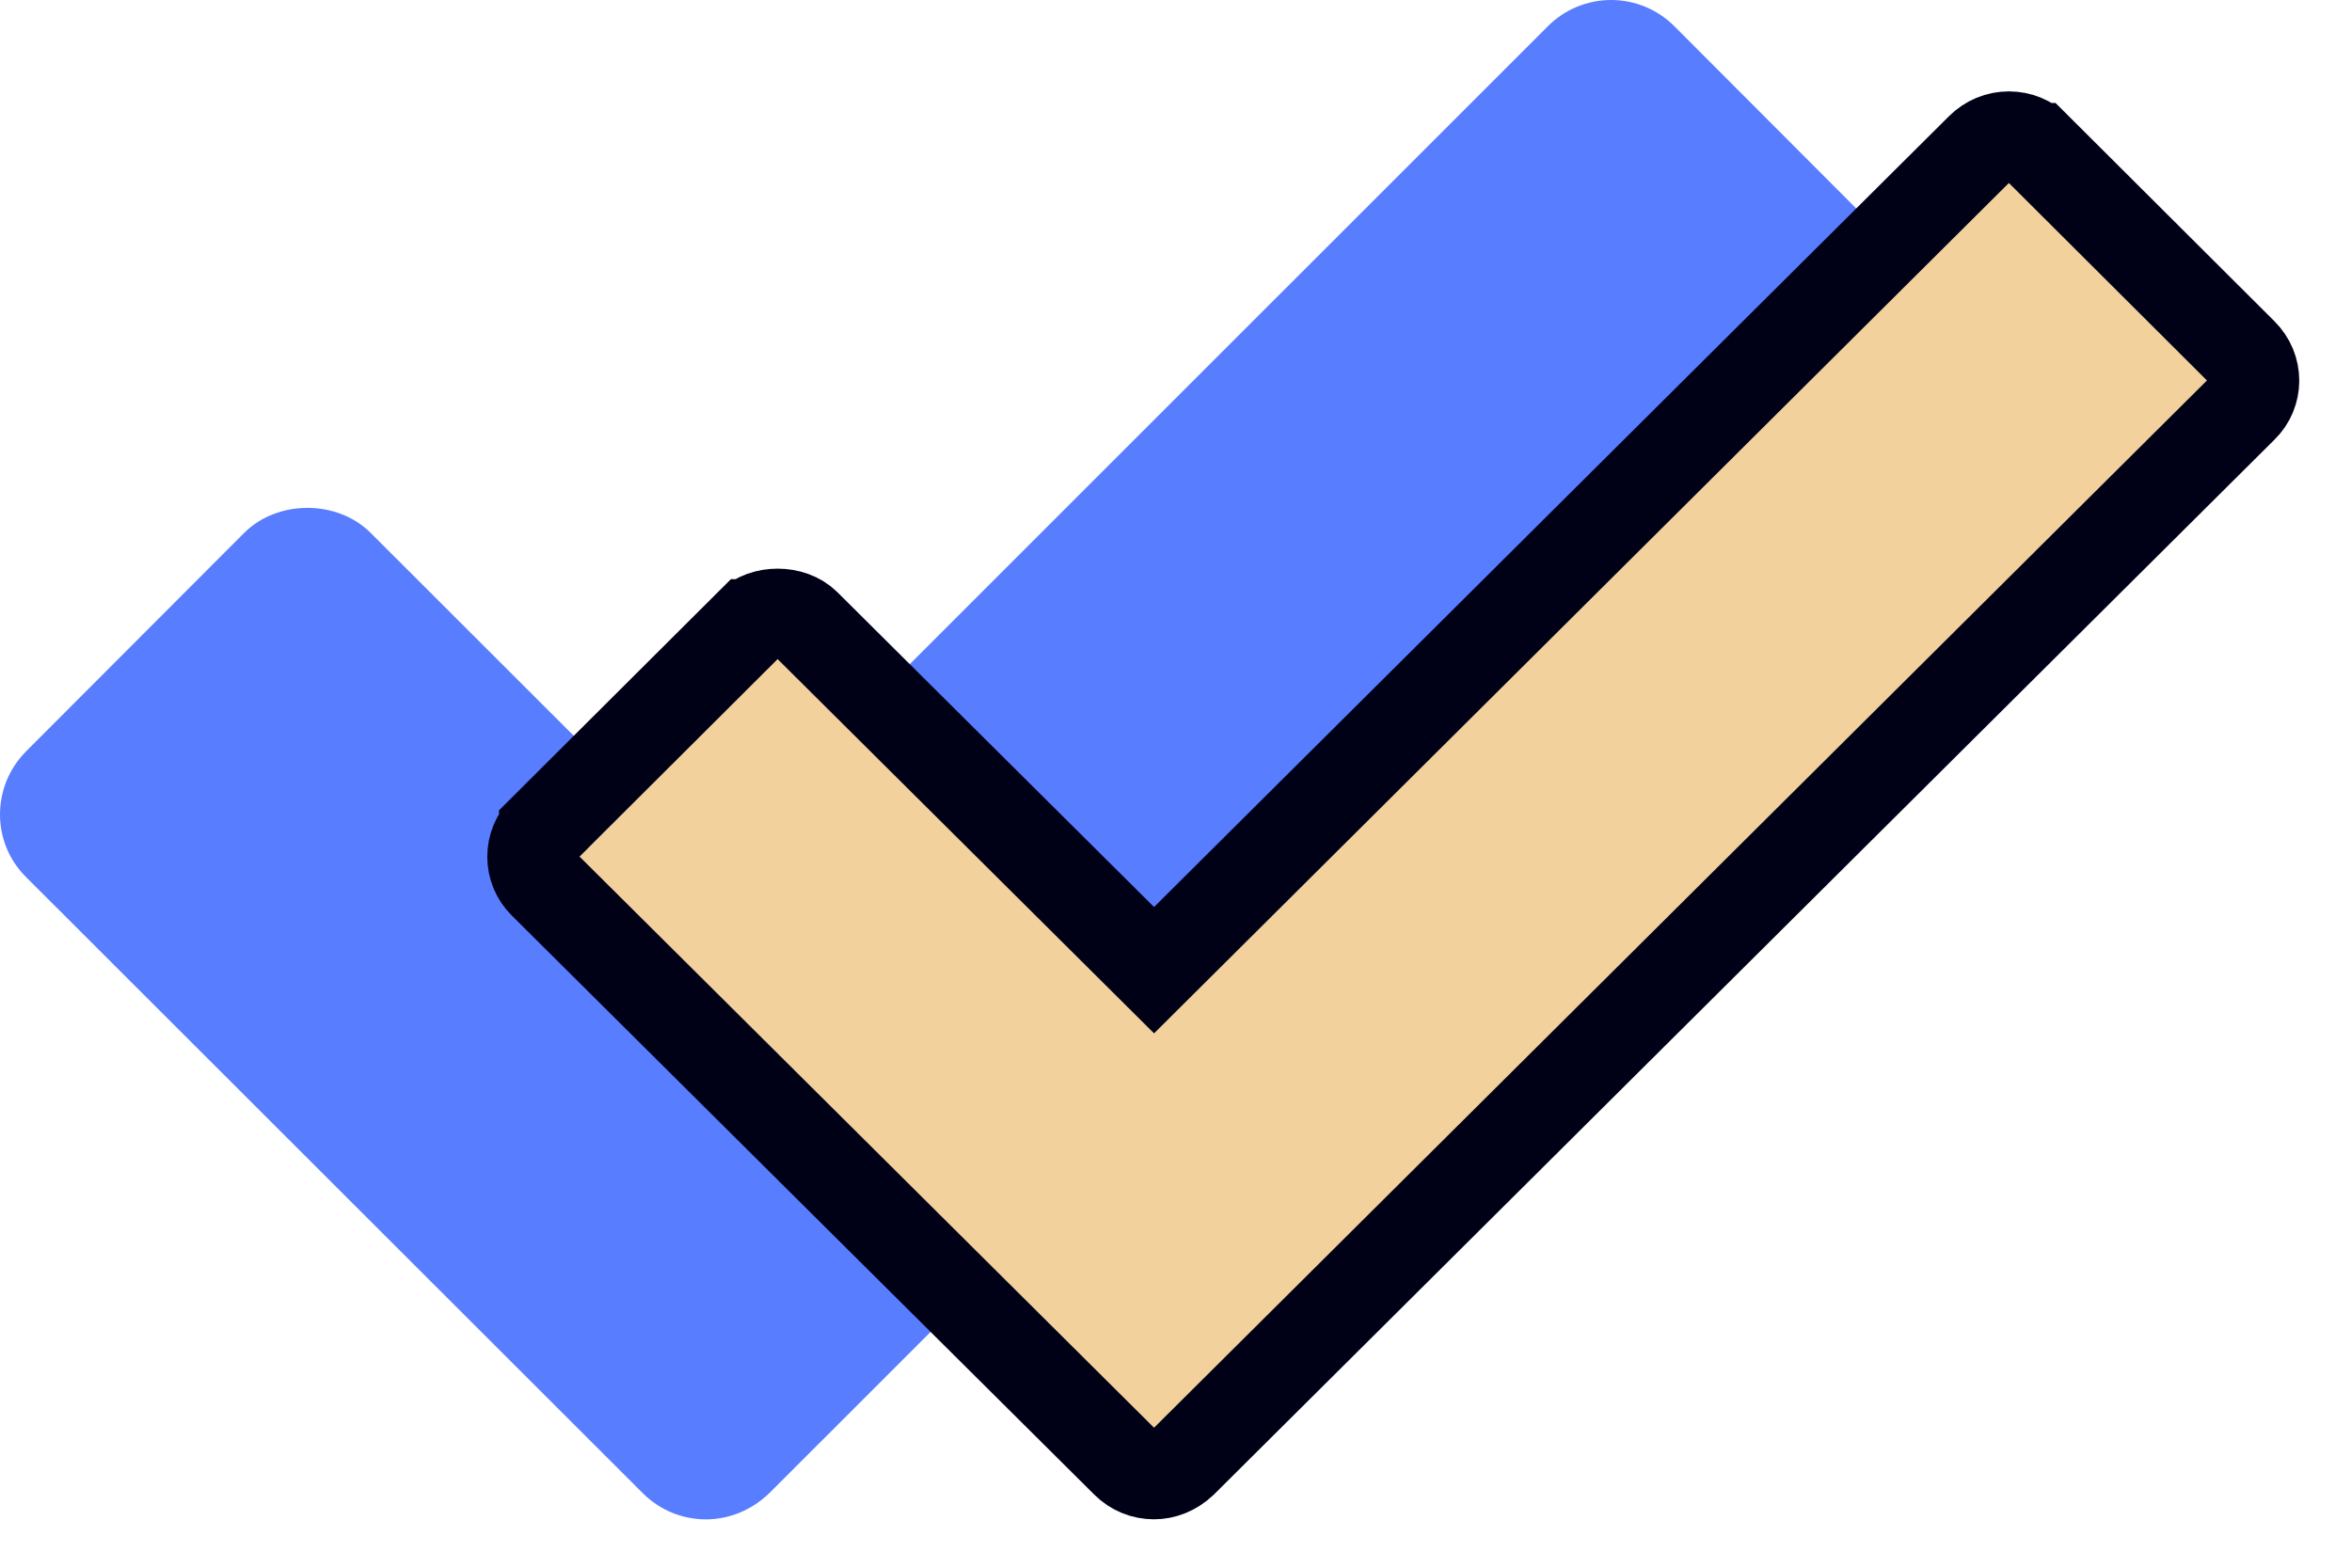 <svg width="42" height="28" viewBox="0 0 42 28" fill="none" xmlns="http://www.w3.org/2000/svg">
<path d="M33.789 6.622L13.737 26.669C13.417 26.978 13.012 27.137 12.607 27.137C12.192 27.137 11.787 26.978 11.478 26.669L0.471 15.671C-0.157 15.054 -0.157 14.042 0.471 13.414L4.36 9.518C4.957 8.922 6.023 8.922 6.619 9.518L12.607 15.501L27.641 0.468C27.939 0.17 28.344 0 28.77 0C29.196 0 29.601 0.17 29.899 0.468L33.788 4.365C34.418 4.993 34.418 6.004 33.789 6.622Z" fill="#597DFF"/>
<path d="M40.054 7.283L40.054 7.283L40.049 7.288L21.116 26.123C20.961 26.27 20.778 26.336 20.608 26.336C20.422 26.336 20.244 26.266 20.105 26.128L9.711 15.793L9.711 15.793L9.706 15.788C9.436 15.524 9.429 15.086 9.711 14.806L9.711 14.805L13.383 11.144C13.384 11.144 13.384 11.144 13.384 11.144C13.635 10.894 14.137 10.894 14.389 11.144L20.044 16.767L20.608 17.328L21.172 16.767L35.371 2.639C35.504 2.507 35.684 2.432 35.872 2.432C36.062 2.432 36.241 2.507 36.374 2.639C36.375 2.639 36.375 2.639 36.375 2.639L40.047 6.301L40.048 6.302C40.331 6.582 40.324 7.019 40.054 7.283Z" fill="#F2D19D" stroke="#000117" stroke-width="1.6"/>
</svg>
